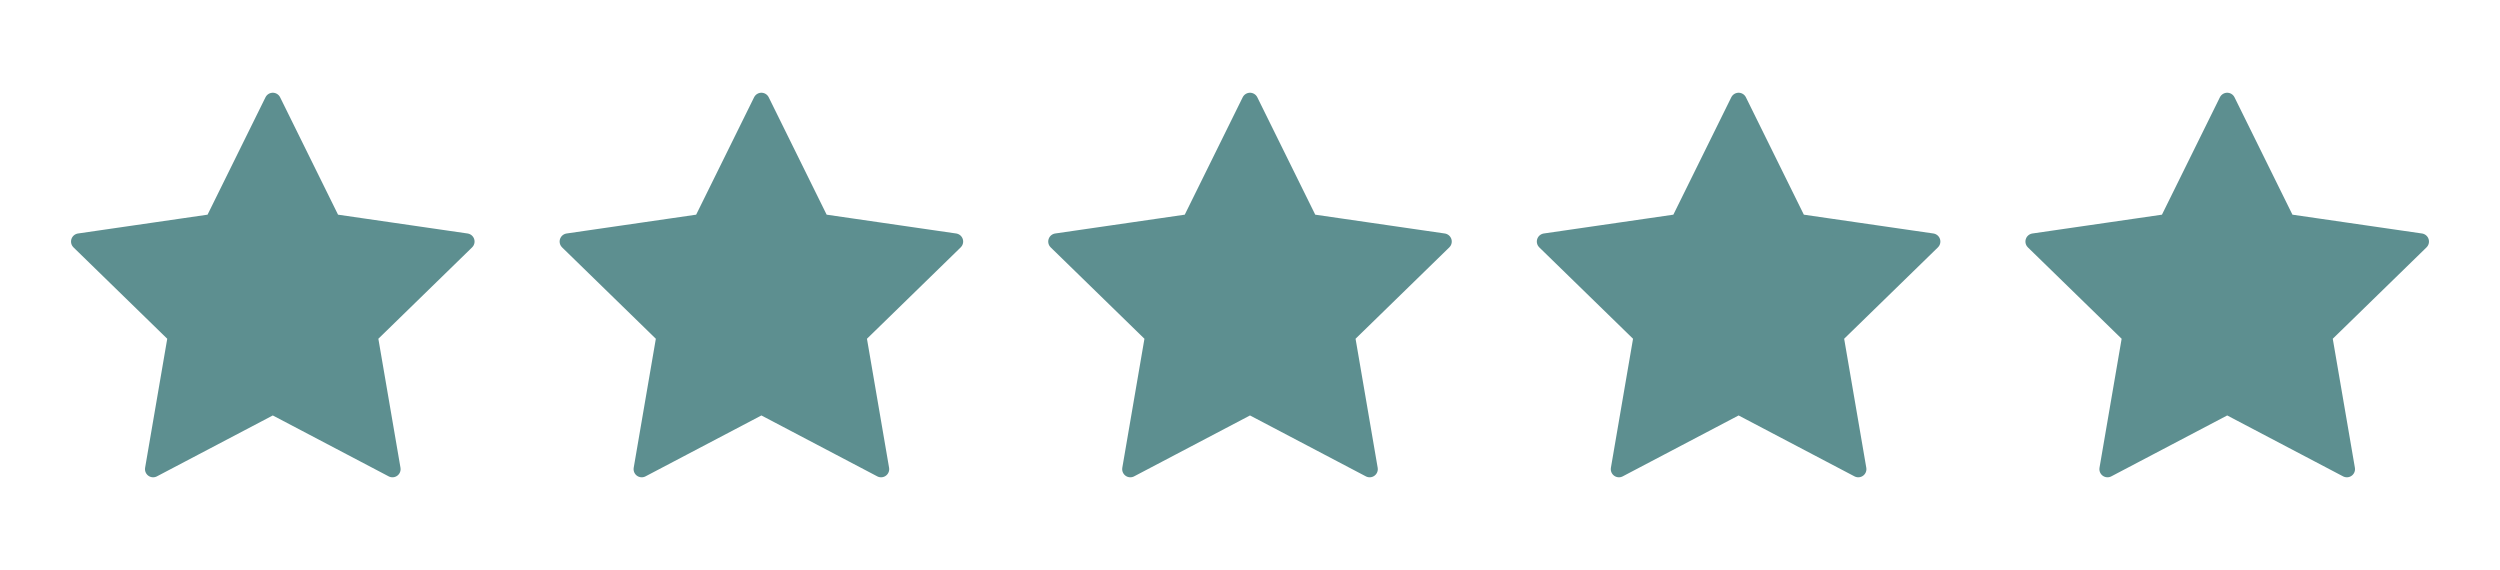<svg xmlns="http://www.w3.org/2000/svg" xmlns:xlink="http://www.w3.org/1999/xlink" id="Vrstva_1" x="0px" y="0px" width="153.5px" height="35px" viewBox="0 0 153.5 35" xml:space="preserve"><g>	<polygon fill="#5D8F90" stroke="#5D8F90" stroke-linecap="round" stroke-linejoin="round" stroke-miterlimit="10" points="  16.75,6.194 20.424,13.638 28.638,14.831 22.694,20.625 24.097,28.806 16.75,24.944 9.402,28.806 10.806,20.625 4.861,14.831   13.076,13.638  "></polygon>	<polygon fill="#5D8F90" stroke="#5D8F90" stroke-linecap="round" stroke-linejoin="round" stroke-miterlimit="10" points="  46.75,6.194 50.424,13.638 58.638,14.831 52.694,20.625 54.097,28.806 46.75,24.944 39.402,28.806 40.806,20.625 34.861,14.831   43.076,13.638  "></polygon>	<polygon fill="#5D8F90" stroke="#5D8F90" stroke-linecap="round" stroke-linejoin="round" stroke-miterlimit="10" points="  76.75,6.194 80.424,13.638 88.638,14.831 82.694,20.625 84.097,28.806 76.75,24.944 69.402,28.806 70.806,20.625 64.861,14.831   73.076,13.638  "></polygon>	<polygon fill="#5D8F90" stroke="#5D8F90" stroke-linecap="round" stroke-linejoin="round" stroke-miterlimit="10" points="  106.75,6.194 110.424,13.638 118.639,14.831 112.694,20.625 114.098,28.806 106.75,24.944 99.402,28.806 100.806,20.625   94.861,14.831 103.076,13.638  "></polygon>	<polygon fill="#5D8F90" stroke="#5D8F90" stroke-linecap="round" stroke-linejoin="round" stroke-miterlimit="10" points="  136.75,6.194 140.424,13.638 148.639,14.831 142.694,20.625 144.098,28.806 136.75,24.944 129.402,28.806 130.806,20.625   124.861,14.831 133.076,13.638  "></polygon></g></svg>